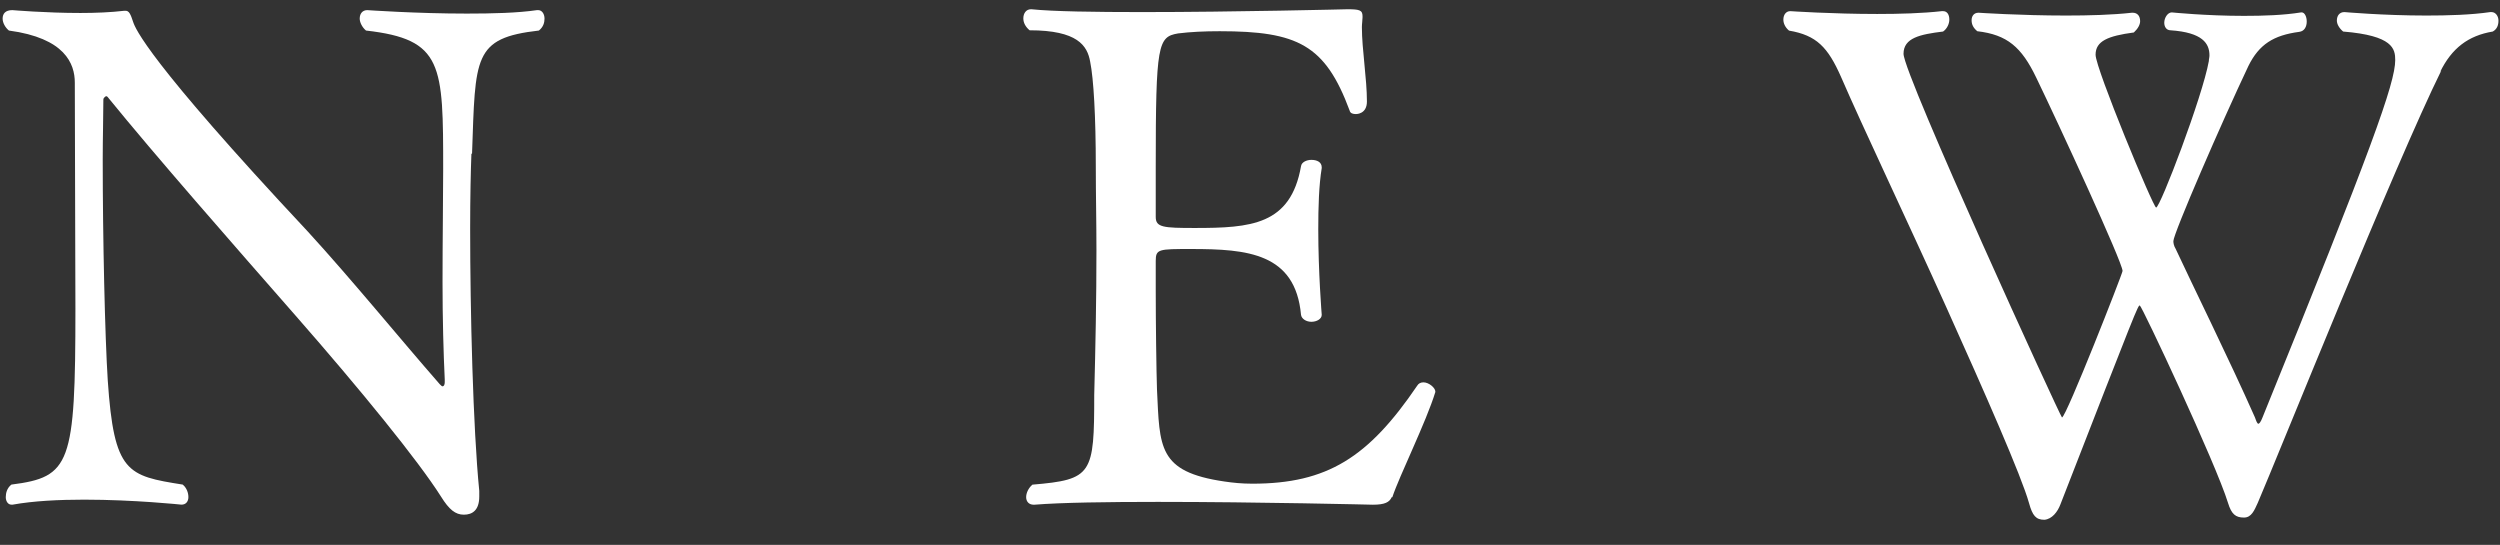 <svg width="78" height="17" viewBox="0 0 78 17" fill="none" xmlns="http://www.w3.org/2000/svg">
<rect x="0" y="0" width="78" height="17" fill="#333333" stroke="none"/>
<path d="M14.708 4.8C14.688 5.319 14.669 6.141 14.669 7.12C14.669 9.705 14.757 13.347 14.953 15.315V15.491C14.953 15.921 14.737 16.058 14.473 16.058C14.209 16.058 14.013 15.902 13.758 15.491C13.044 14.365 11.242 12.152 9.226 9.852C7.229 7.571 4.889 4.908 3.352 3.018C3.352 3.018 3.339 3.012 3.313 2.999C3.313 2.999 3.225 3.038 3.225 3.107C3.225 3.645 3.205 4.281 3.205 4.976C3.205 7.443 3.274 10.488 3.362 11.868C3.557 14.756 3.969 14.845 5.701 15.119C5.829 15.226 5.878 15.383 5.878 15.51C5.878 15.637 5.809 15.745 5.662 15.745C5.662 15.745 4.184 15.589 2.627 15.589C1.844 15.589 1.041 15.628 0.395 15.745H0.356C0.248 15.745 0.18 15.637 0.18 15.51C0.18 15.383 0.219 15.226 0.356 15.119C2.197 14.884 2.353 14.492 2.353 9.627C2.353 7.61 2.334 4.81 2.334 2.578C2.334 1.99 2.03 1.188 0.278 0.953C0.17 0.865 0.082 0.718 0.082 0.581C0.082 0.424 0.17 0.316 0.386 0.316C0.386 0.316 1.423 0.405 2.51 0.405C2.99 0.405 3.46 0.385 3.88 0.336H3.92C4.027 0.336 4.076 0.444 4.155 0.688C4.223 0.884 4.585 1.863 9.598 7.218C10.988 8.736 12.486 10.576 13.719 11.986C13.758 12.025 13.788 12.054 13.807 12.054C13.847 12.054 13.876 12.005 13.876 11.927V11.839C13.837 11.036 13.807 9.93 13.807 8.804C13.807 7.483 13.827 6.161 13.827 5.309C13.827 2.01 13.827 1.227 11.419 0.953C11.291 0.845 11.223 0.688 11.223 0.581C11.223 0.424 11.311 0.316 11.458 0.316C11.458 0.316 12.995 0.424 14.561 0.424C15.364 0.424 16.147 0.405 16.754 0.316H16.793C16.901 0.316 16.989 0.424 16.989 0.581C16.989 0.708 16.95 0.845 16.813 0.953C14.757 1.188 14.835 1.775 14.728 4.79L14.708 4.8Z" fill="white"/>
<path d="M43.421 15.512C43.352 15.669 43.206 15.747 42.834 15.747C42.834 15.747 39.251 15.659 36.128 15.659C34.561 15.659 33.112 15.679 32.27 15.747H32.251C32.094 15.747 32.016 15.64 32.016 15.512C32.016 15.385 32.084 15.228 32.212 15.121C34.081 14.964 34.14 14.798 34.14 12.321C34.179 10.823 34.209 9.325 34.209 7.808C34.209 6.936 34.189 6.075 34.189 5.204C34.189 3.637 34.121 2.453 34.013 1.924C33.925 1.425 33.621 0.945 32.123 0.945C31.996 0.837 31.928 0.71 31.928 0.573C31.928 0.416 32.016 0.289 32.163 0.289H32.182C32.858 0.358 34.16 0.377 35.628 0.377C38.536 0.377 42.031 0.289 42.031 0.289C42.403 0.289 42.511 0.309 42.511 0.504V0.544C42.511 0.632 42.491 0.739 42.491 0.847C42.491 1.542 42.648 2.453 42.648 3.167C42.648 3.559 42.325 3.559 42.305 3.559C42.217 3.559 42.129 3.539 42.109 3.451C41.346 1.395 40.484 0.974 38.056 0.974C37.577 0.974 37.146 0.994 36.754 1.043C36.128 1.151 36.059 1.366 36.059 5.184V6.77C36.059 7.093 36.294 7.113 37.273 7.113C39.025 7.113 40.269 7.024 40.592 5.184C40.611 5.057 40.768 4.988 40.915 4.988C41.091 4.988 41.238 5.057 41.238 5.223V5.243C41.15 5.781 41.13 6.457 41.13 7.152C41.13 8.493 41.238 9.824 41.238 9.824C41.238 9.952 41.081 10.04 40.915 10.04C40.758 10.04 40.611 9.952 40.592 9.824C40.416 7.896 38.918 7.769 37.165 7.769C36.147 7.769 36.059 7.769 36.059 8.141V9.051C36.059 10.089 36.079 11.587 36.098 12.154C36.186 13.956 36.118 14.719 38.203 15.023C38.467 15.062 38.742 15.091 39.074 15.091C41.414 15.091 42.697 14.269 44.214 12.037C44.253 11.968 44.322 11.929 44.41 11.929C44.586 11.929 44.782 12.105 44.782 12.213V12.233C44.498 13.163 43.656 14.856 43.441 15.512H43.421Z" fill="white"/>
<path d="M76.17 2.198C74.741 5.086 71.05 14.279 70.443 15.688C70.335 15.923 70.247 16.148 70.012 16.148C69.748 16.148 69.621 16.041 69.513 15.688C69.141 14.474 66.821 9.531 66.762 9.531C66.703 9.531 66.693 9.55 64.285 15.737C64.197 15.972 64.021 16.197 63.786 16.217C63.522 16.217 63.414 16.09 63.306 15.698C63.071 14.856 61.935 12.272 60.722 9.579C59.508 6.887 58.098 3.921 57.442 2.404C57.031 1.473 56.678 1.101 55.817 0.955C55.69 0.847 55.641 0.72 55.641 0.612C55.641 0.455 55.729 0.348 55.856 0.348C55.856 0.348 57.158 0.436 58.568 0.436C59.263 0.436 59.977 0.416 60.584 0.348H60.624C60.751 0.348 60.819 0.455 60.819 0.612C60.819 0.739 60.751 0.896 60.624 0.984C59.909 1.072 59.39 1.18 59.39 1.679C59.39 2.325 64.295 13.025 64.334 13.025C64.461 13.025 66.224 8.532 66.224 8.454C66.224 8.189 64.246 3.901 63.531 2.423C63.071 1.464 62.621 1.082 61.691 0.974C61.563 0.867 61.514 0.759 61.514 0.632C61.514 0.504 61.583 0.397 61.73 0.397C61.73 0.397 63.032 0.485 64.461 0.485C65.176 0.485 65.91 0.465 66.517 0.397H66.537C66.693 0.397 66.772 0.504 66.772 0.661C66.772 0.769 66.703 0.896 66.576 1.013C65.773 1.121 65.382 1.278 65.382 1.708C65.382 2.139 67.183 6.476 67.271 6.476C67.398 6.476 68.72 3.01 68.916 1.904C68.916 1.836 68.935 1.797 68.935 1.728C68.935 1.356 68.72 1.013 67.721 0.945C67.594 0.945 67.525 0.837 67.525 0.71C67.525 0.553 67.633 0.387 67.76 0.387C67.76 0.387 68.828 0.495 70.012 0.495C70.619 0.495 71.246 0.475 71.794 0.387H71.814C71.902 0.387 71.97 0.514 71.97 0.671C71.97 0.827 71.902 0.974 71.735 0.994C70.932 1.101 70.482 1.385 70.149 2.061C69.327 3.794 67.809 7.289 67.809 7.524C67.809 7.592 67.829 7.68 67.878 7.759C68.358 8.796 69.572 11.254 70.355 13.025C70.394 13.133 70.423 13.221 70.463 13.221C70.482 13.221 70.531 13.182 70.59 13.025C73.997 4.636 74.731 2.59 74.731 1.875C74.731 1.522 74.662 1.111 73.106 0.984C72.978 0.876 72.91 0.749 72.91 0.641C72.91 0.485 72.998 0.377 73.145 0.377C73.145 0.377 74.359 0.485 75.7 0.485C76.376 0.485 77.09 0.465 77.697 0.377H77.736C77.864 0.377 77.952 0.504 77.952 0.641C77.952 0.778 77.913 0.906 77.775 0.984C77.012 1.111 76.493 1.503 76.131 2.247L76.17 2.198Z" fill="white"/>
</svg>
